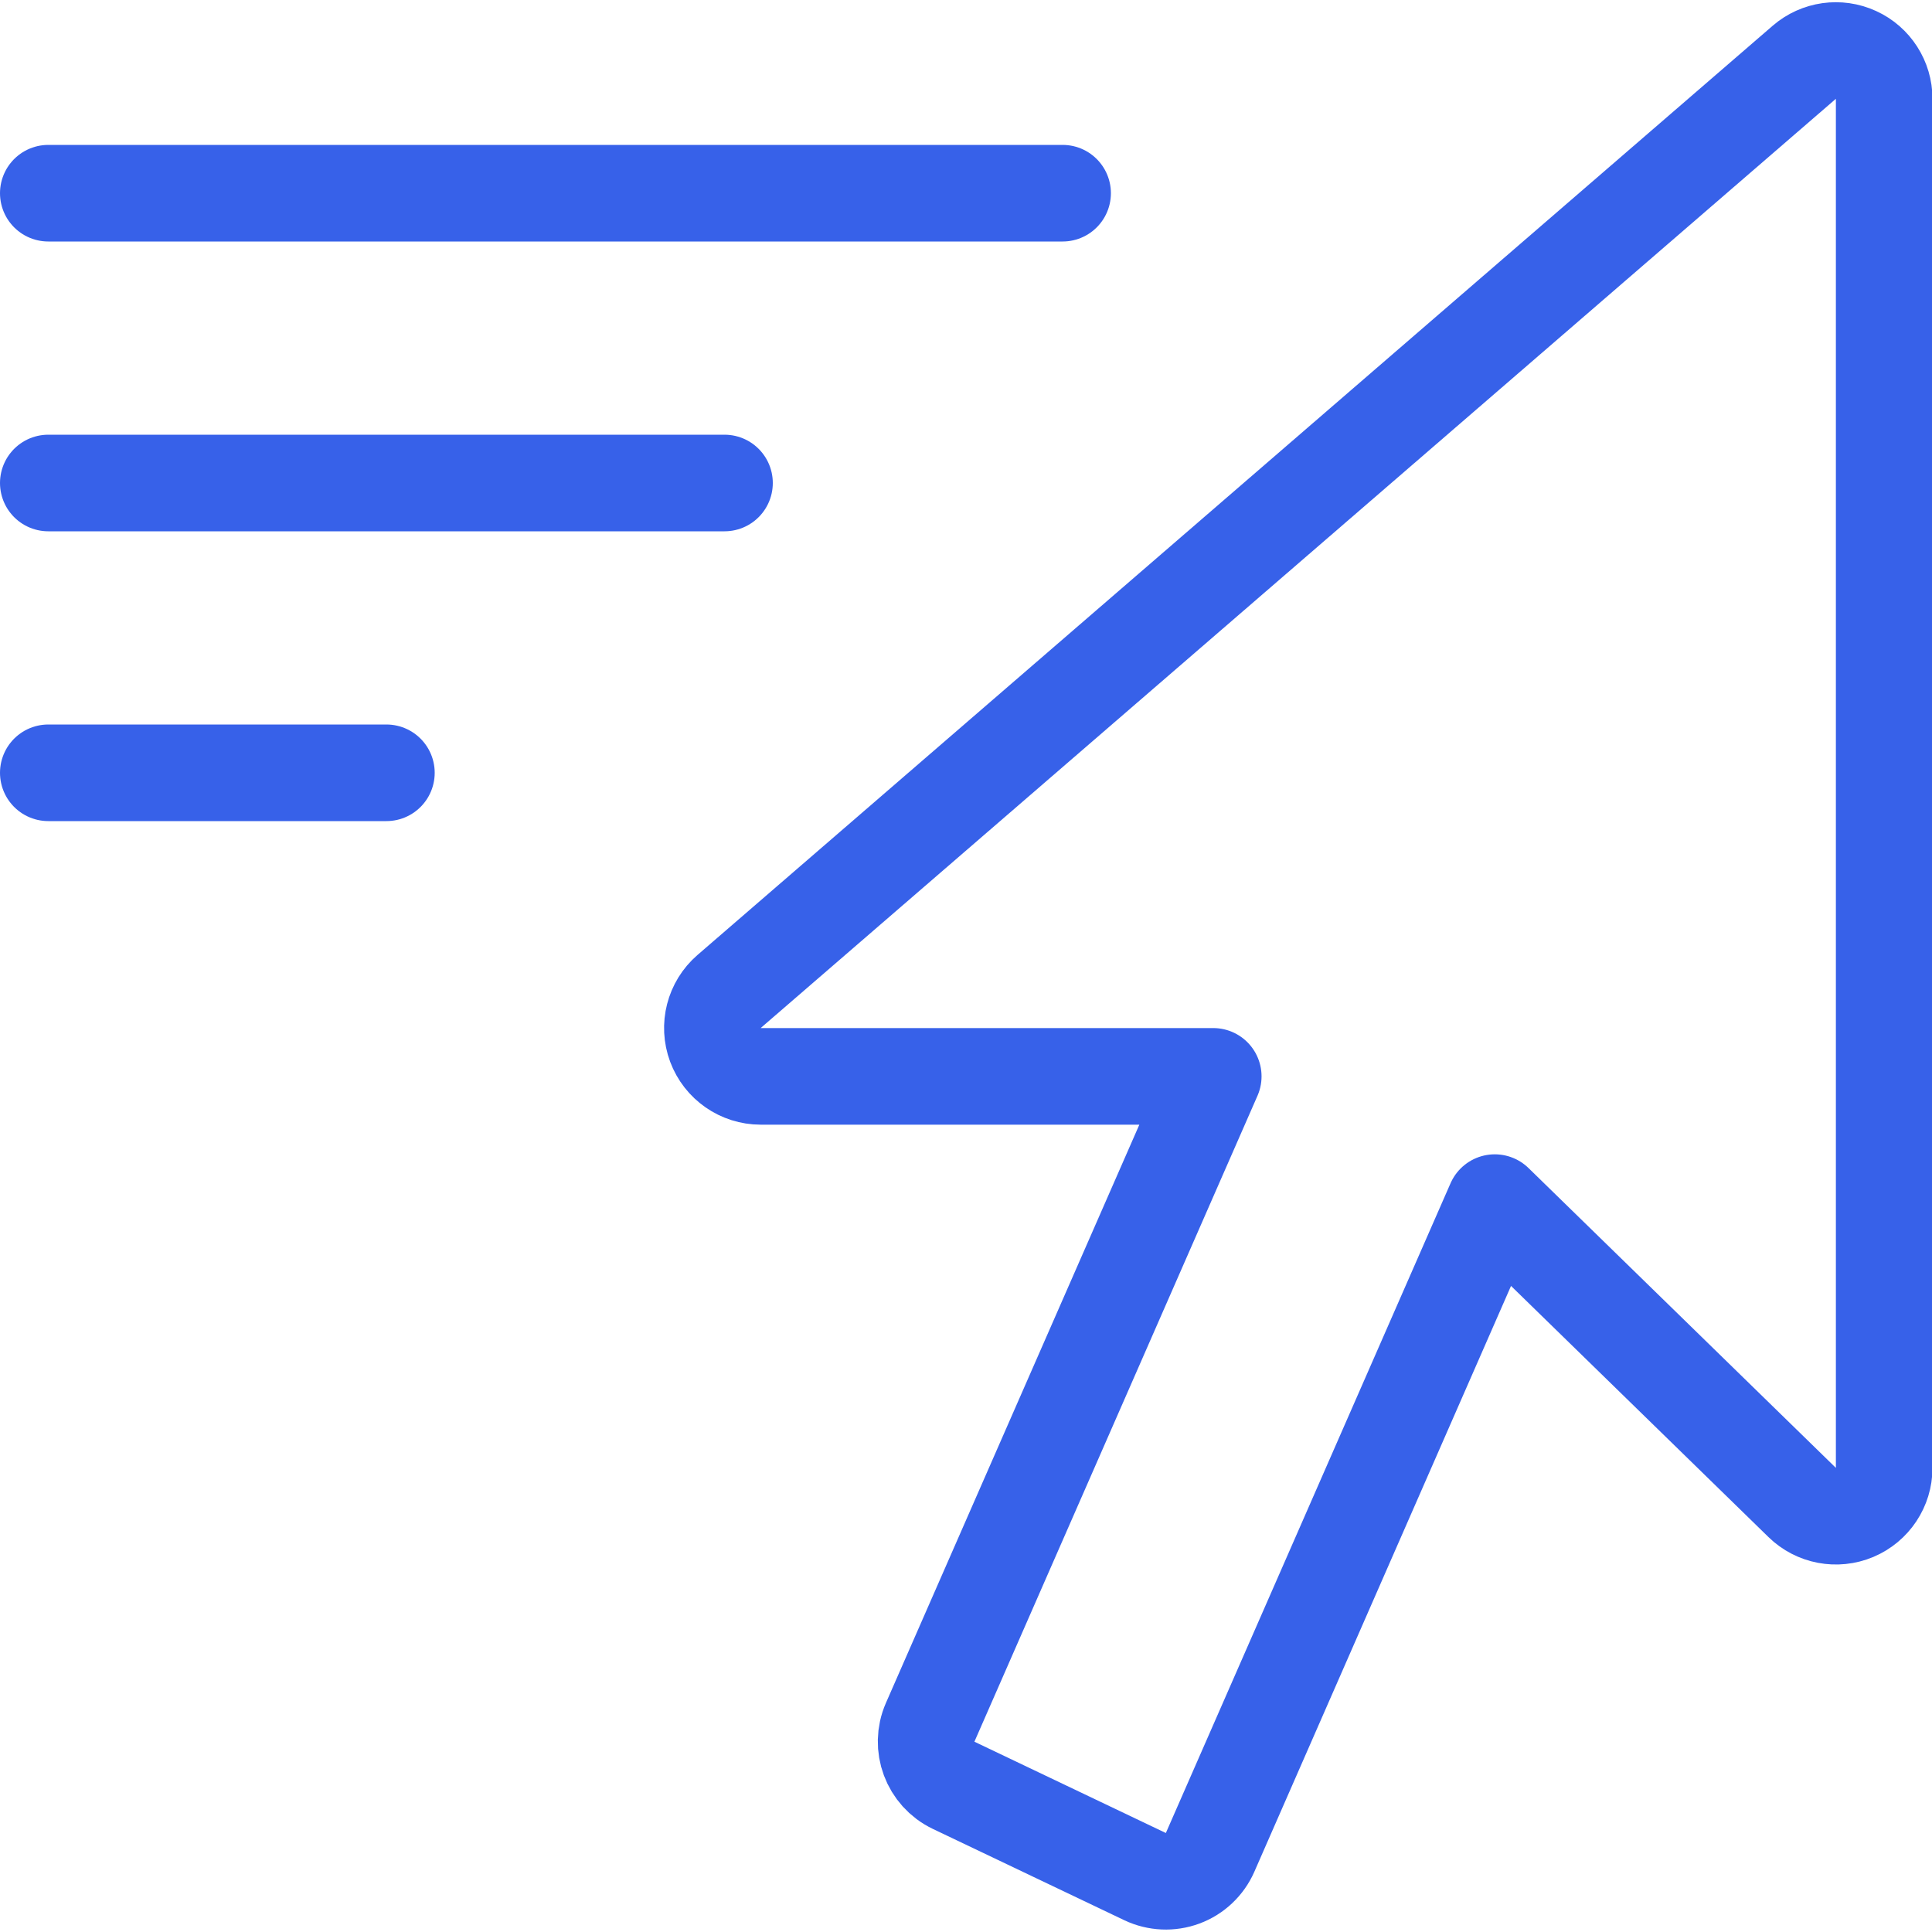 <svg width="40" height="40" viewBox="0 0 40 40" fill="none" xmlns="http://www.w3.org/2000/svg">
<g clip-path="url(#clip0_27306_4286)">
<path d="M15.749 22.285C15.332 22.285 14.958 22.025 14.812 21.634C14.666 21.242 14.779 20.801 15.095 20.528L37.356 1.289C37.652 1.033 38.07 0.974 38.426 1.137C38.782 1.299 39.01 1.655 39.01 2.046V30.391C39.01 30.793 38.769 31.156 38.398 31.313C38.028 31.469 37.599 31.388 37.312 31.107L30.948 24.899L25.054 38.351C24.945 38.599 24.74 38.793 24.487 38.887C24.233 38.981 23.952 38.969 23.707 38.853L19.744 36.963C19.257 36.73 19.042 36.153 19.258 35.659L25.119 22.285H15.749Z" stroke="#3761E9" stroke-width="2" stroke-linejoin="round"/>
<path d="M1 4H22M1 10H15M1 16H8" stroke="#3761E9" stroke-width="2" stroke-linecap="round" stroke-linejoin="round"/>
</g>
<defs>
<clipPath id="clip0_27306_4286">
<rect width="40" height="40" fill="white"/>
</clipPath>
</defs>
</svg>
